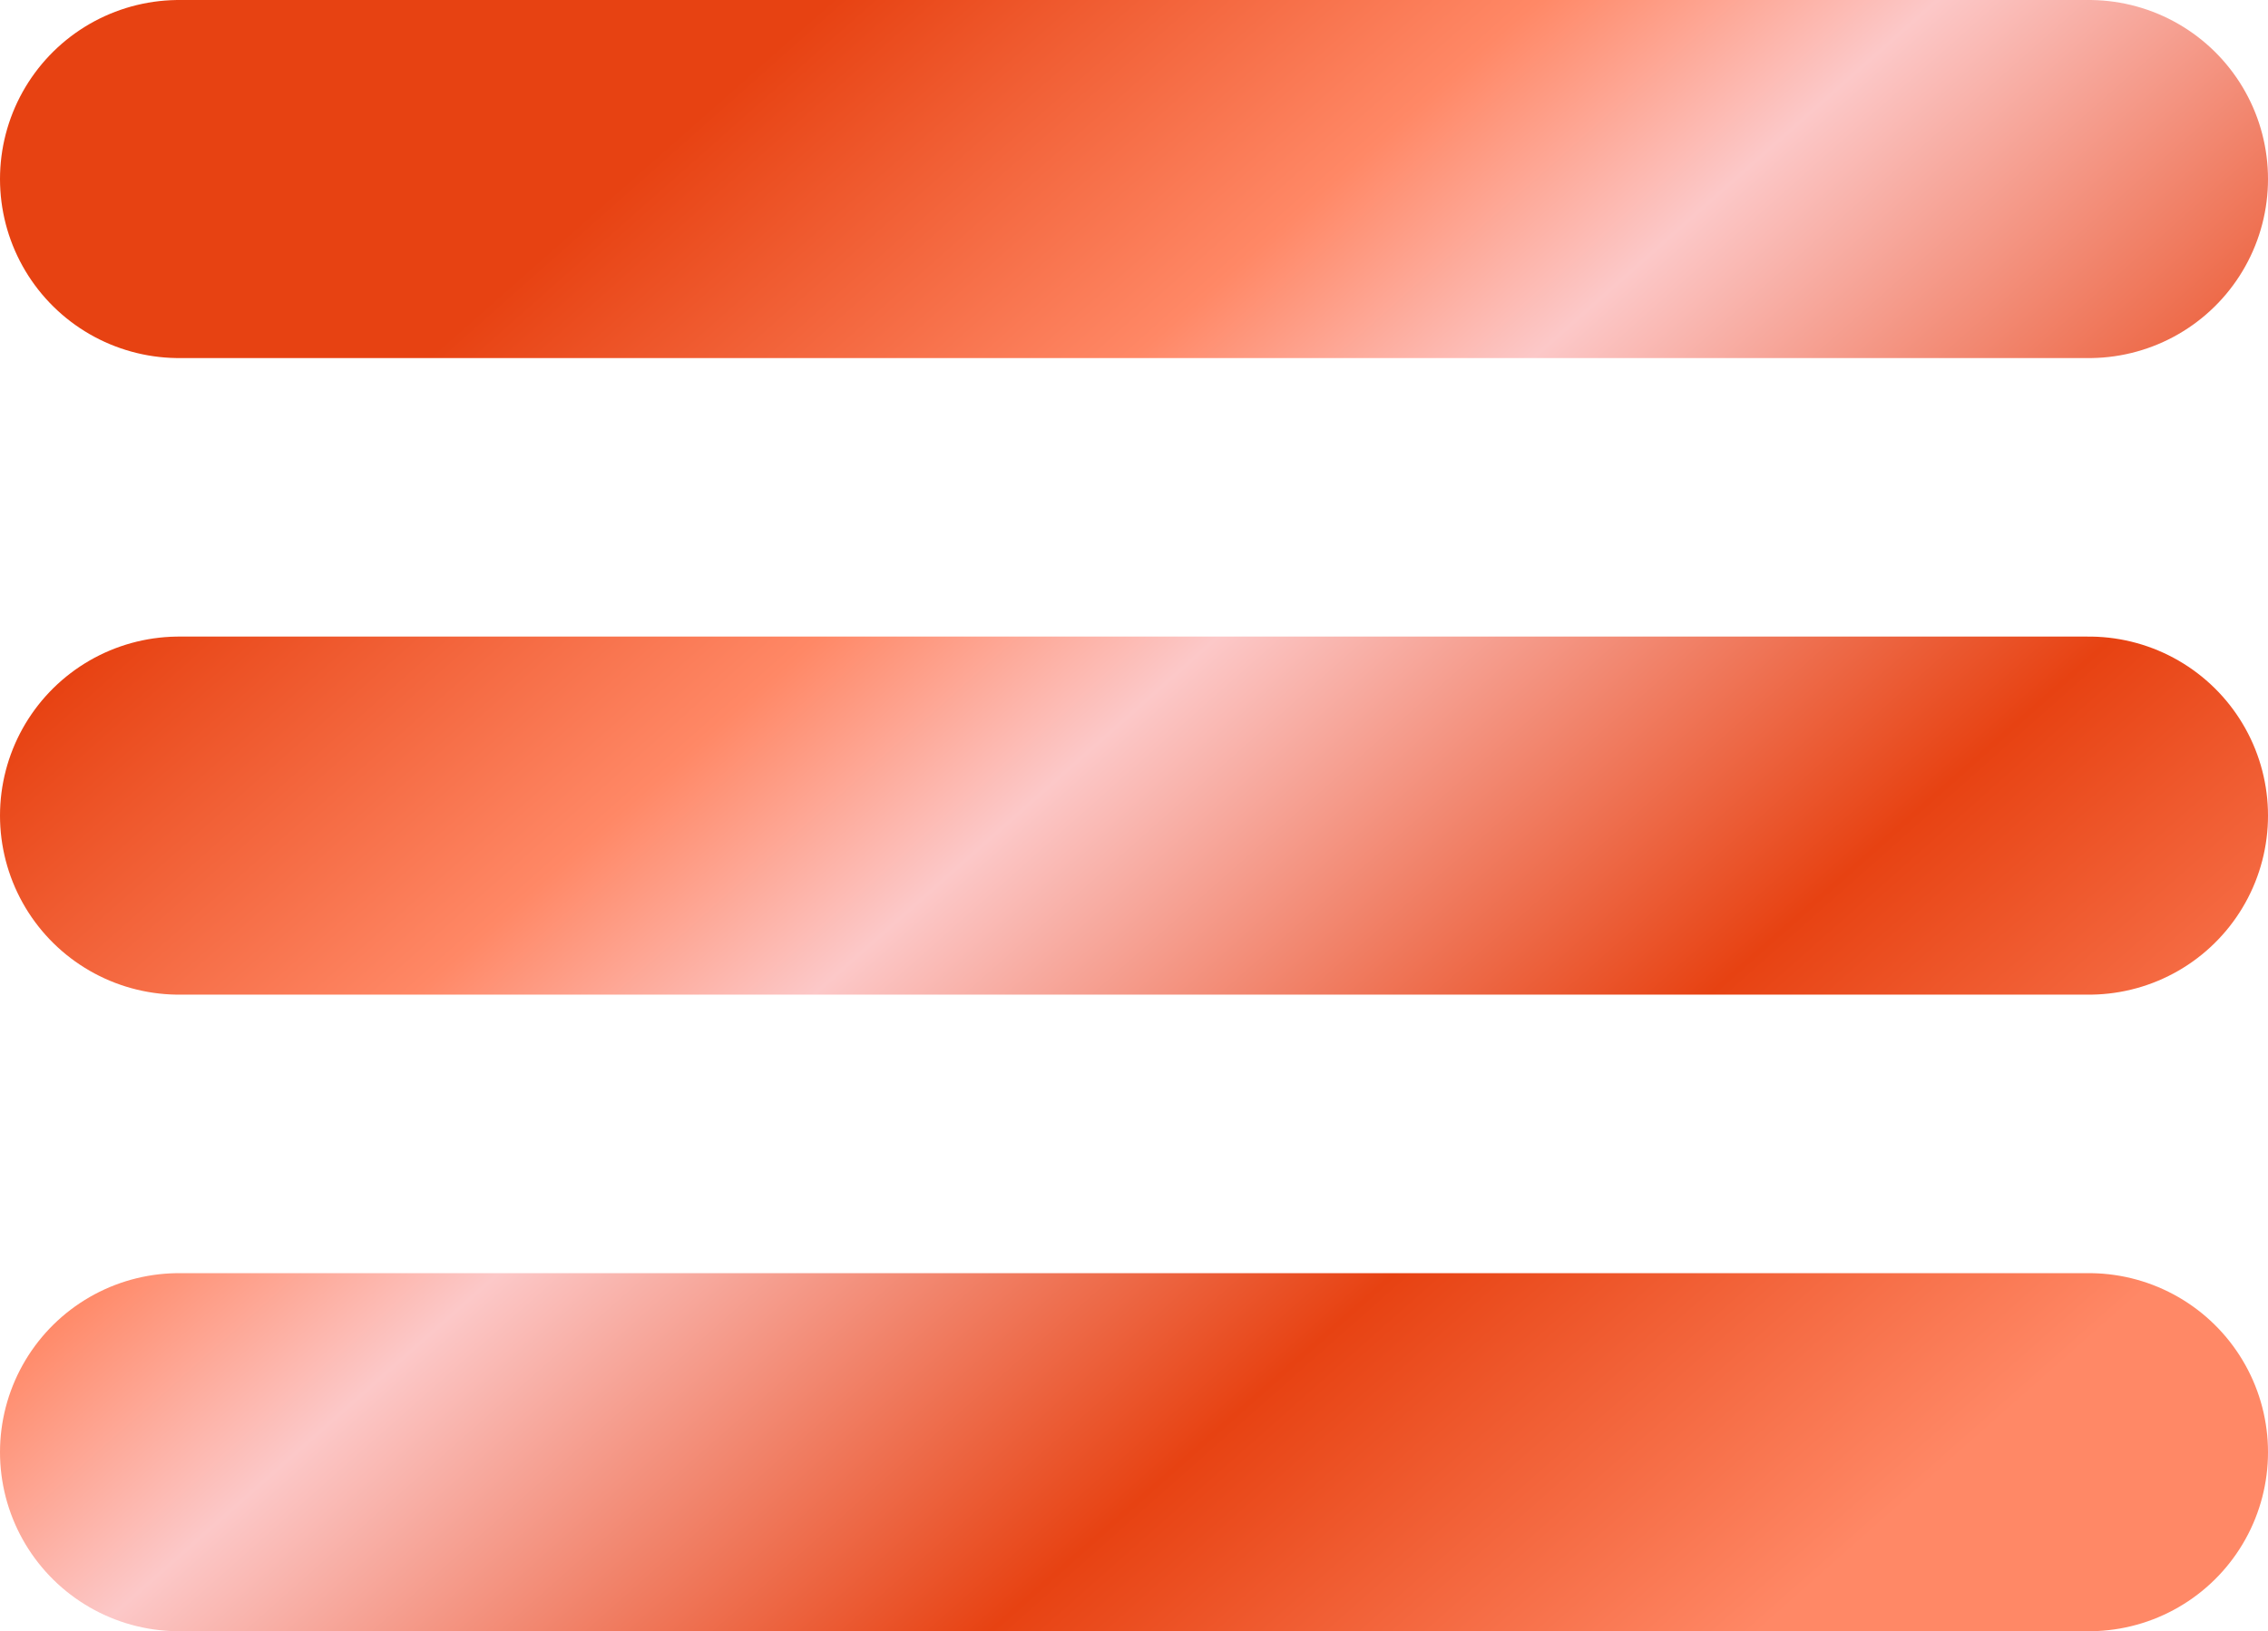 <?xml version="1.0" encoding="UTF-8"?> <svg xmlns="http://www.w3.org/2000/svg" viewBox="0 0 456 328" fill="none"><g clip-path="url(#clip0_2242_94)"><path d="M36 36H420M36 164H420M36 292H420" stroke="url(#paint0_linear_2242_94)" stroke-width="72" stroke-linecap="round" stroke-linejoin="round"></path></g><defs><linearGradient id="paint0_linear_2242_94" x1="44.297" y1="108.683" x2="289.182" y2="385.379" gradientUnits="userSpaceOnUse"><stop stop-color="#E74212"></stop><stop offset="0.255" stop-color="#FF8866"></stop><stop offset="0.399" stop-color="#FCC8C8"></stop><stop offset="0.722" stop-color="#E74212"></stop><stop offset="1" stop-color="#FF8866"></stop></linearGradient><clipPath id="clip0_2242_94"><rect width="456" height="328" fill="white"></rect></clipPath></defs></svg> 
